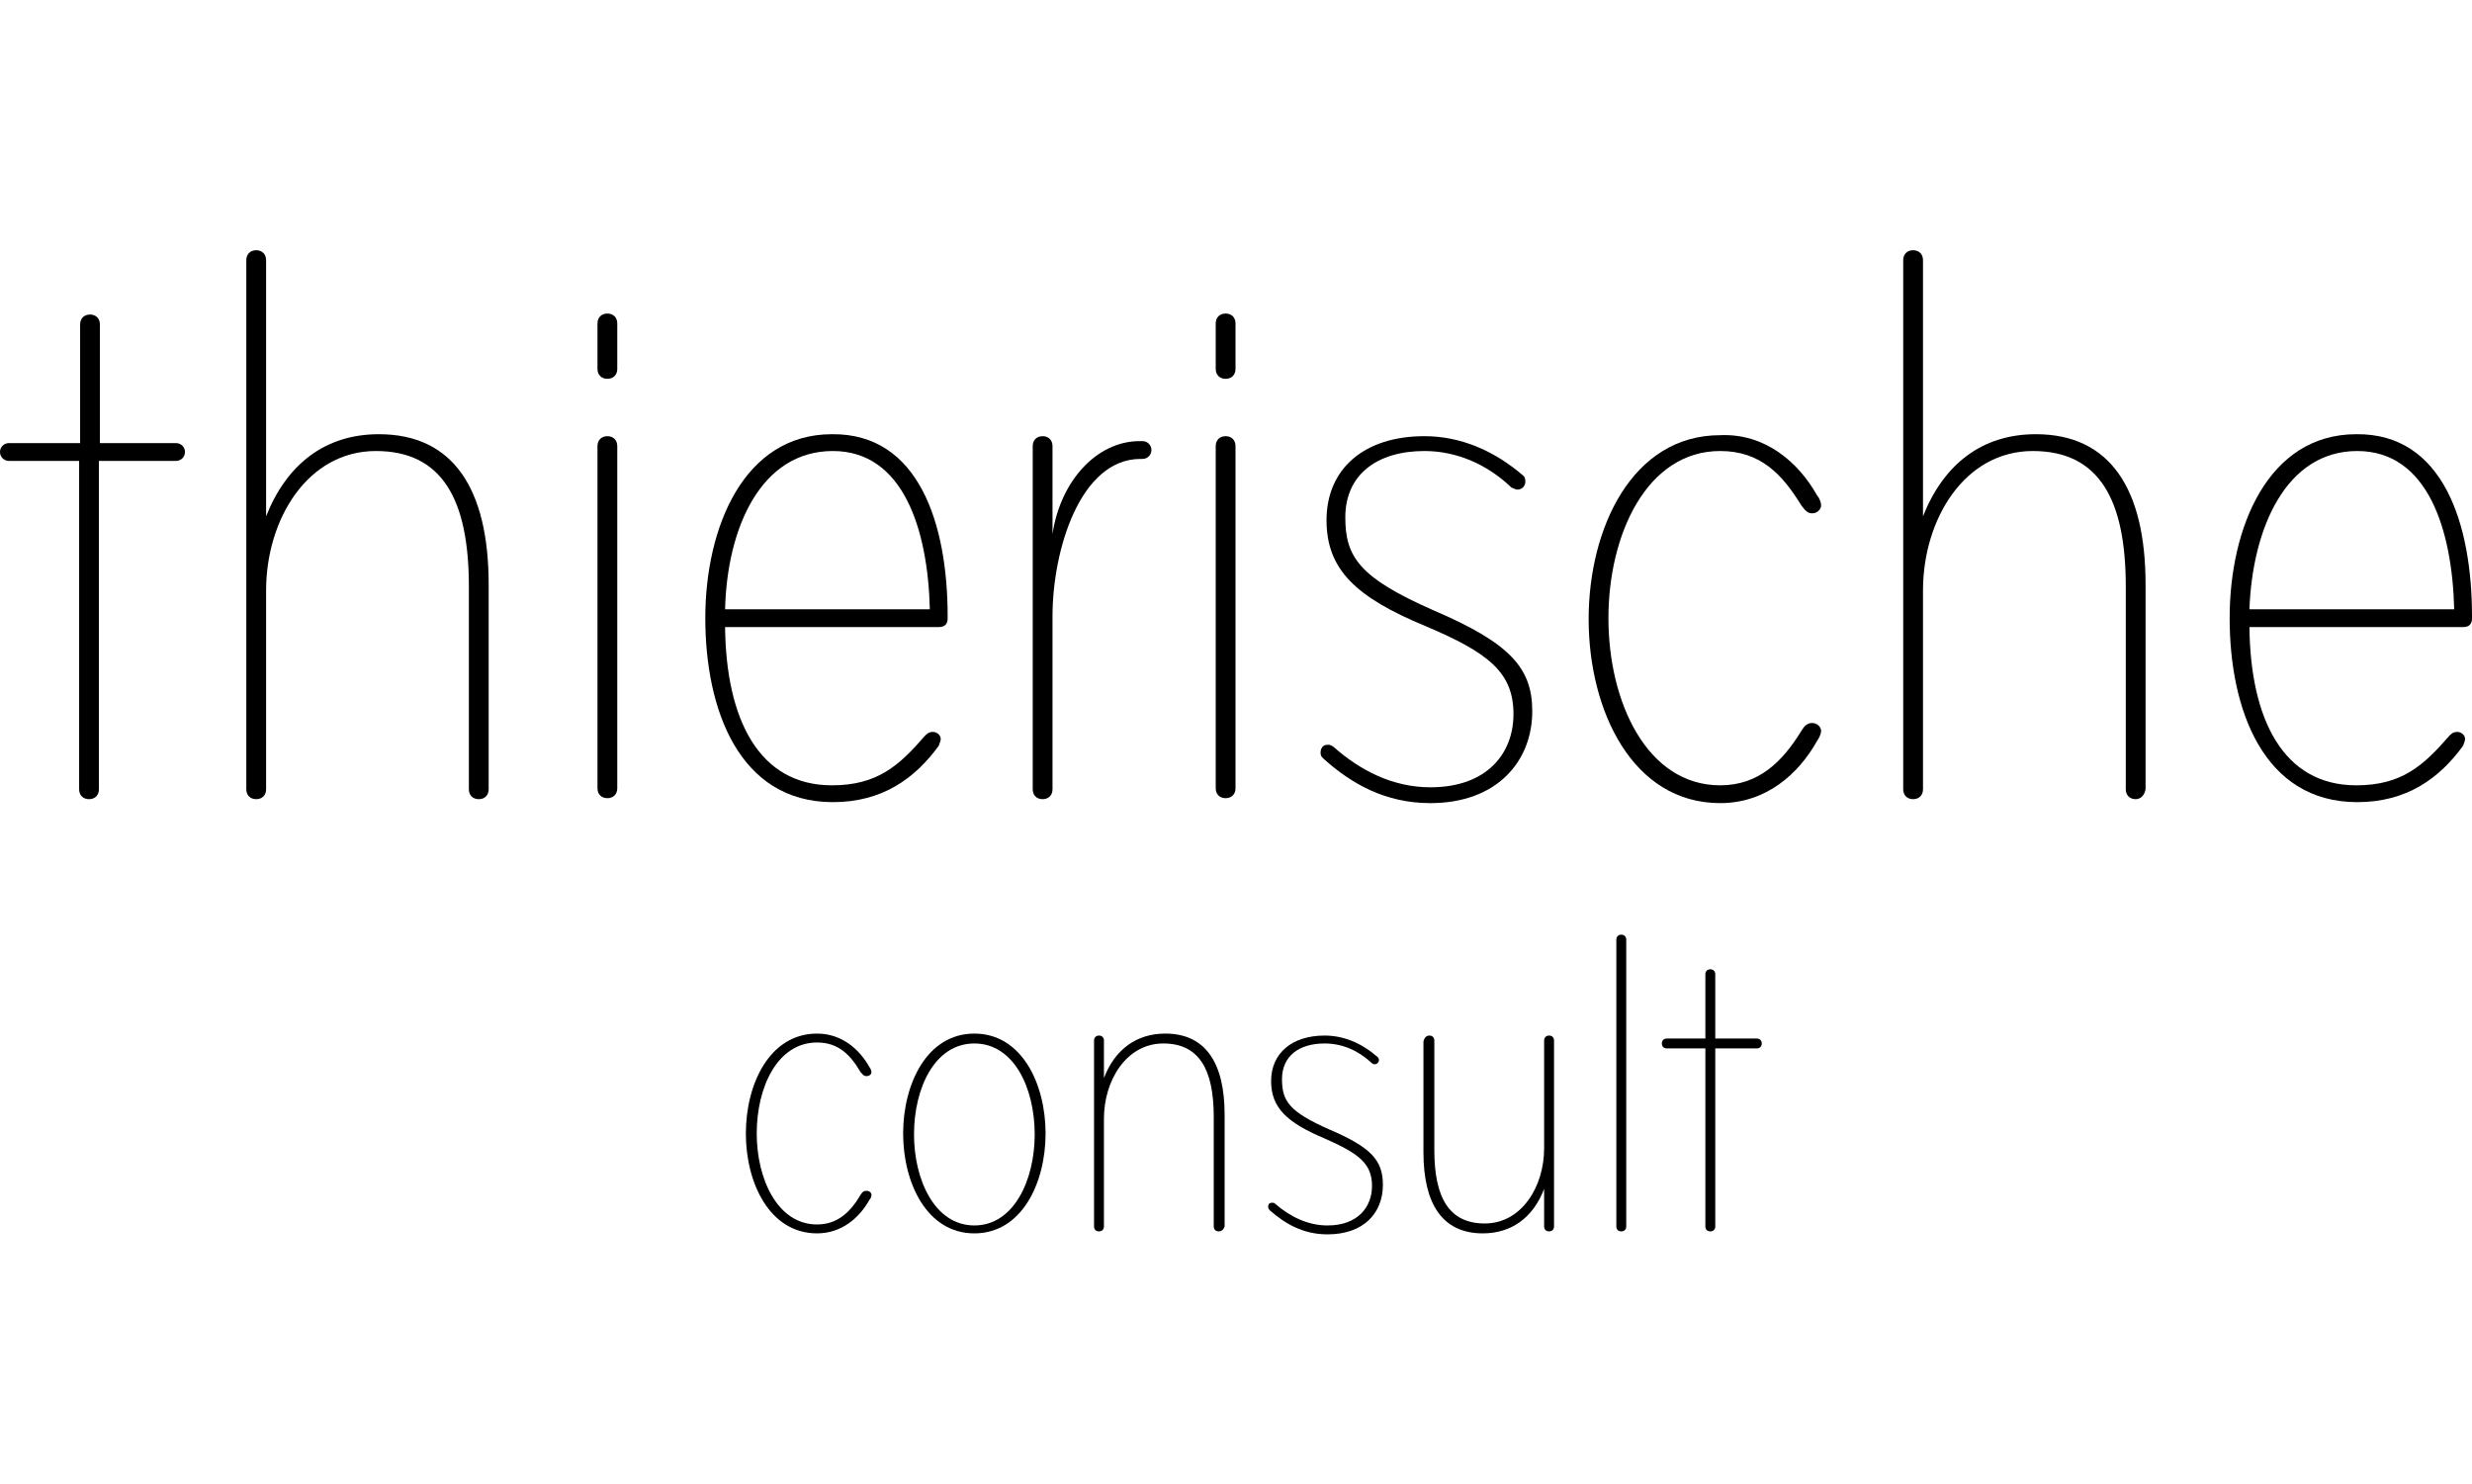 <?xml version="1.0" encoding="utf-8"?>
<!-- Generator: Adobe Illustrator 17.1.0, SVG Export Plug-In . SVG Version: 6.00 Build 0)  -->
<!DOCTYPE svg PUBLIC "-//W3C//DTD SVG 1.1//EN" "http://www.w3.org/Graphics/SVG/1.1/DTD/svg11.dtd">
<svg version="1.1" id="Ebene_1" xmlns="http://www.w3.org/2000/svg" xmlns:xlink="http://www.w3.org/1999/xlink" x="0px" y="0px"
	 viewBox="0 0 249.9 150" enable-background="new 0 0 249.9 150" xml:space="preserve">
<g>
	<path d="M10,79.8c0,0.6-0.4,1-1,1s-1-0.4-1-1V46.6H0.9c-0.5,0-0.9-0.4-0.9-0.9s0.4-0.9,0.9-0.9h7.2v-12c0-0.6,0.4-1,1-1s1,0.4,1,1
		v12h7.7c0.5,0,0.9,0.4,0.9,0.9s-0.4,0.9-0.9,0.9H10V79.8z"/>
	<path d="M48.4,80.8c-0.6,0-1-0.4-1-1V59.3c0-8.8-2.7-13.7-9.4-13.7c-6.9,0-11.1,6.9-11.1,14.1v20.1c0,0.6-0.4,1-1,1s-1-0.4-1-1
		V26.3c0-0.6,0.4-1,1-1s1,0.4,1,1v25.9c2.1-5.3,6-8.3,11.4-8.3c7.5,0,11.1,5.5,11.1,15.2v20.7C49.4,80.4,49,80.8,48.4,80.8z"/>
	<path d="M60.4,32.7c0-0.6,0.4-1,1-1s1,0.4,1,1v4.6c0,0.6-0.4,1-1,1s-1-0.4-1-1V32.7z M60.4,45.1c0-0.6,0.4-1,1-1s1,0.4,1,1v34.6
		c0,0.6-0.4,1-1,1s-1-0.4-1-1V45.1z"/>
	<path d="M95.8,62.3v0.2c0,0.5-0.2,0.9-0.9,0.9H73.3c0.1,9.3,3.4,16,10.8,16c4.6,0,6.8-2,9.4-5c0.2-0.2,0.4-0.4,0.8-0.4
		c0.5,0,0.8,0.4,0.8,0.7c0,0.2-0.1,0.4-0.2,0.7c-2.4,3.3-5.7,5.7-10.7,5.7c-9.5,0-12.9-9.4-12.9-18.6s3.9-18.6,12.8-18.6
		C92.9,43.8,95.8,53,95.8,62.3z M73.3,61.6h20.7c-0.2-8.1-2.7-16-9.8-16C76.9,45.6,73.5,53.4,73.3,61.6z"/>
	<path d="M106.4,62.3v17.5c0,0.6-0.4,1-1,1s-1-0.4-1-1V45.1c0-0.6,0.4-1,1-1s1,0.4,1,1v8.9c0.8-5.4,4.5-9.4,8.8-9.4h0.3
		c0.5,0,0.9,0.4,0.9,0.9s-0.4,0.9-0.9,0.9h-0.2C109.2,46.4,106.4,55.6,106.4,62.3z"/>
	<path d="M122.9,32.7c0-0.6,0.4-1,1-1s1,0.4,1,1v4.6c0,0.6-0.4,1-1,1s-1-0.4-1-1V32.7z M122.9,45.1c0-0.6,0.4-1,1-1s1,0.4,1,1v34.6
		c0,0.6-0.4,1-1,1s-1-0.4-1-1V45.1z"/>
	<path d="M144,45.6c-4.8,0-8,2.4-8,6.7c0,4,1.4,6.1,8.9,9.4c7.7,3.3,10,5.8,10,10.2c0,5.1-3.6,9.3-10.3,9.3c-4.6,0-8-2-10.7-4.4
		c-0.2-0.2-0.4-0.3-0.4-0.7c0-0.4,0.2-0.8,0.7-0.8c0.2,0,0.3,0,0.6,0.2c2.7,2.4,6,4.1,9.8,4.1c5.7,0,8.4-3.4,8.4-7.4
		c0-4.2-2.5-6.2-8.9-8.9c-7-2.9-10-5.7-10-10.7c0-5.2,3.8-8.5,9.9-8.5c3.7,0,7.1,1.5,10,4c0.1,0.1,0.2,0.2,0.2,0.6
		c0,0.4-0.3,0.8-0.8,0.8c-0.2,0-0.3-0.1-0.6-0.2C150.3,46.9,147.2,45.6,144,45.6z"/>
	<path d="M183.7,50.1c0.2,0.2,0.4,0.7,0.4,1c0,0.4-0.4,0.8-0.9,0.8s-0.7-0.3-1.1-0.8c-1.9-3.1-4.1-5.5-8.2-5.5
		c-7.4,0-11.3,8.4-11.3,16.9c0,8.5,3.9,16.9,11.3,16.9c3.9,0,6.3-2.4,8.2-5.5c0.3-0.5,0.6-0.8,1.1-0.8s0.9,0.4,0.9,0.8
		c0,0.3-0.2,0.7-0.4,1c-1.9,3.4-5.2,6.3-9.8,6.3c-8.9,0-13.3-9.4-13.3-18.6s4.4-18.6,13.3-18.6C178.4,43.8,181.8,46.7,183.7,50.1z"
		/>
	<path d="M215.9,80.8c-0.6,0-1-0.4-1-1V59.3c0-8.8-2.7-13.7-9.4-13.7c-6.9,0-11.1,6.9-11.1,14.1v20.1c0,0.6-0.4,1-1,1s-1-0.4-1-1
		V26.3c0-0.6,0.4-1,1-1s1,0.4,1,1v25.9c2.1-5.3,6-8.3,11.4-8.3c7.5,0,11.1,5.5,11.1,15.2v20.7C216.8,80.4,216.4,80.8,215.9,80.8z"/>
	<path d="M249.9,62.3v0.2c0,0.5-0.2,0.9-0.9,0.9h-21.6c0.1,9.3,3.4,16,10.8,16c4.6,0,6.8-2,9.4-5c0.2-0.2,0.4-0.4,0.8-0.4
		c0.5,0,0.8,0.4,0.8,0.7c0,0.2-0.1,0.4-0.2,0.7c-2.4,3.3-5.7,5.7-10.7,5.7c-9.5,0-12.9-9.4-12.9-18.6s3.9-18.6,12.8-18.6
		C247,43.8,249.9,53,249.9,62.3z M227.4,61.6h20.7c-0.2-8.1-2.7-16-9.8-16C231.1,45.6,227.7,53.4,227.4,61.6z"/>
	<path d="M87.9,107.9c0.1,0.1,0.2,0.4,0.2,0.5c0,0.2-0.2,0.4-0.5,0.4c-0.3,0-0.4-0.2-0.6-0.4c-1-1.7-2.2-3-4.4-3
		c-4,0-6.1,4.5-6.1,9.2c0,4.6,2.1,9.2,6.1,9.2c2.1,0,3.4-1.3,4.4-3c0.2-0.3,0.3-0.4,0.6-0.4c0.3,0,0.5,0.2,0.5,0.4
		c0,0.2-0.1,0.4-0.2,0.5c-1,1.8-2.8,3.4-5.3,3.4c-4.8,0-7.2-5.1-7.2-10.1c0-5,2.4-10.1,7.2-10.1C85.1,104.5,86.9,106.1,87.9,107.9z"
		/>
	<path d="M98.5,124.7c-4.8,0-7.2-5.1-7.2-10.1c0-5,2.4-10.1,7.2-10.1c4.8,0,7.2,5.1,7.2,10.1C105.7,119.6,103.3,124.7,98.5,124.7z
		 M98.5,105.5c-4,0-6.1,4.5-6.1,9.2c0,4.6,2.1,9.2,6.1,9.2s6.1-4.6,6.1-9.2C104.6,110,102.5,105.5,98.5,105.5z"/>
	<path d="M123.2,124.5c-0.3,0-0.5-0.2-0.5-0.5v-11.1c0-4.8-1.5-7.4-5.1-7.4c-3.7,0-6,3.7-6,7.6V124c0,0.3-0.2,0.5-0.5,0.5
		c-0.3,0-0.5-0.2-0.5-0.5v-18.8c0-0.3,0.2-0.5,0.5-0.5c0.3,0,0.5,0.2,0.5,0.5v3.8c1.1-2.9,3.3-4.5,6.2-4.5c4.1,0,6,3,6,8.2V124
		C123.7,124.3,123.5,124.5,123.2,124.5z"/>
	<path d="M133.9,105.5c-2.6,0-4.3,1.3-4.3,3.6c0,2.2,0.7,3.3,4.8,5.1c4.2,1.8,5.4,3.1,5.4,5.6c0,2.8-1.9,5-5.6,5
		c-2.5,0-4.3-1.1-5.8-2.4c-0.1-0.1-0.2-0.2-0.2-0.4c0-0.2,0.1-0.4,0.4-0.4c0.1,0,0.2,0,0.3,0.1c1.5,1.3,3.3,2.2,5.3,2.2
		c3.1,0,4.5-1.9,4.5-4c0-2.3-1.4-3.3-4.8-4.8c-3.8-1.6-5.4-3.1-5.4-5.8c0-2.8,2.1-4.6,5.4-4.6c2,0,3.8,0.8,5.4,2.2
		c0,0,0.1,0.1,0.1,0.3c0,0.2-0.2,0.4-0.4,0.4c-0.1,0-0.2,0-0.3-0.1C137.3,106.2,135.7,105.5,133.9,105.5z"/>
	<path d="M144.5,104.7c0.3,0,0.5,0.2,0.5,0.5v11.1c0,4.8,1.5,7.4,5.1,7.4c3.7,0,6-3.7,6-7.6v-10.9c0-0.3,0.2-0.5,0.5-0.5
		c0.3,0,0.5,0.2,0.5,0.5V124c0,0.3-0.2,0.5-0.5,0.5c-0.3,0-0.5-0.2-0.5-0.5v-3.8c-1.1,2.9-3.3,4.5-6.2,4.5c-4.1,0-6-3-6-8.2v-11.2
		C144,104.9,144.2,104.7,144.5,104.7z"/>
	<path d="M163.4,95c0-0.3,0.2-0.5,0.5-0.5s0.5,0.2,0.5,0.5v29c0,0.3-0.2,0.5-0.5,0.5s-0.5-0.2-0.5-0.5V95z"/>
	<path d="M173.4,124c0,0.3-0.2,0.5-0.5,0.5s-0.5-0.2-0.5-0.5v-18h-3.9c-0.3,0-0.5-0.2-0.5-0.5c0-0.3,0.2-0.5,0.5-0.5h3.9v-6.5
		c0-0.3,0.2-0.5,0.5-0.5s0.5,0.2,0.5,0.5v6.5h4.2c0.3,0,0.5,0.2,0.5,0.5c0,0.3-0.2,0.5-0.5,0.5h-4.2V124z"/>
</g>
</svg>
